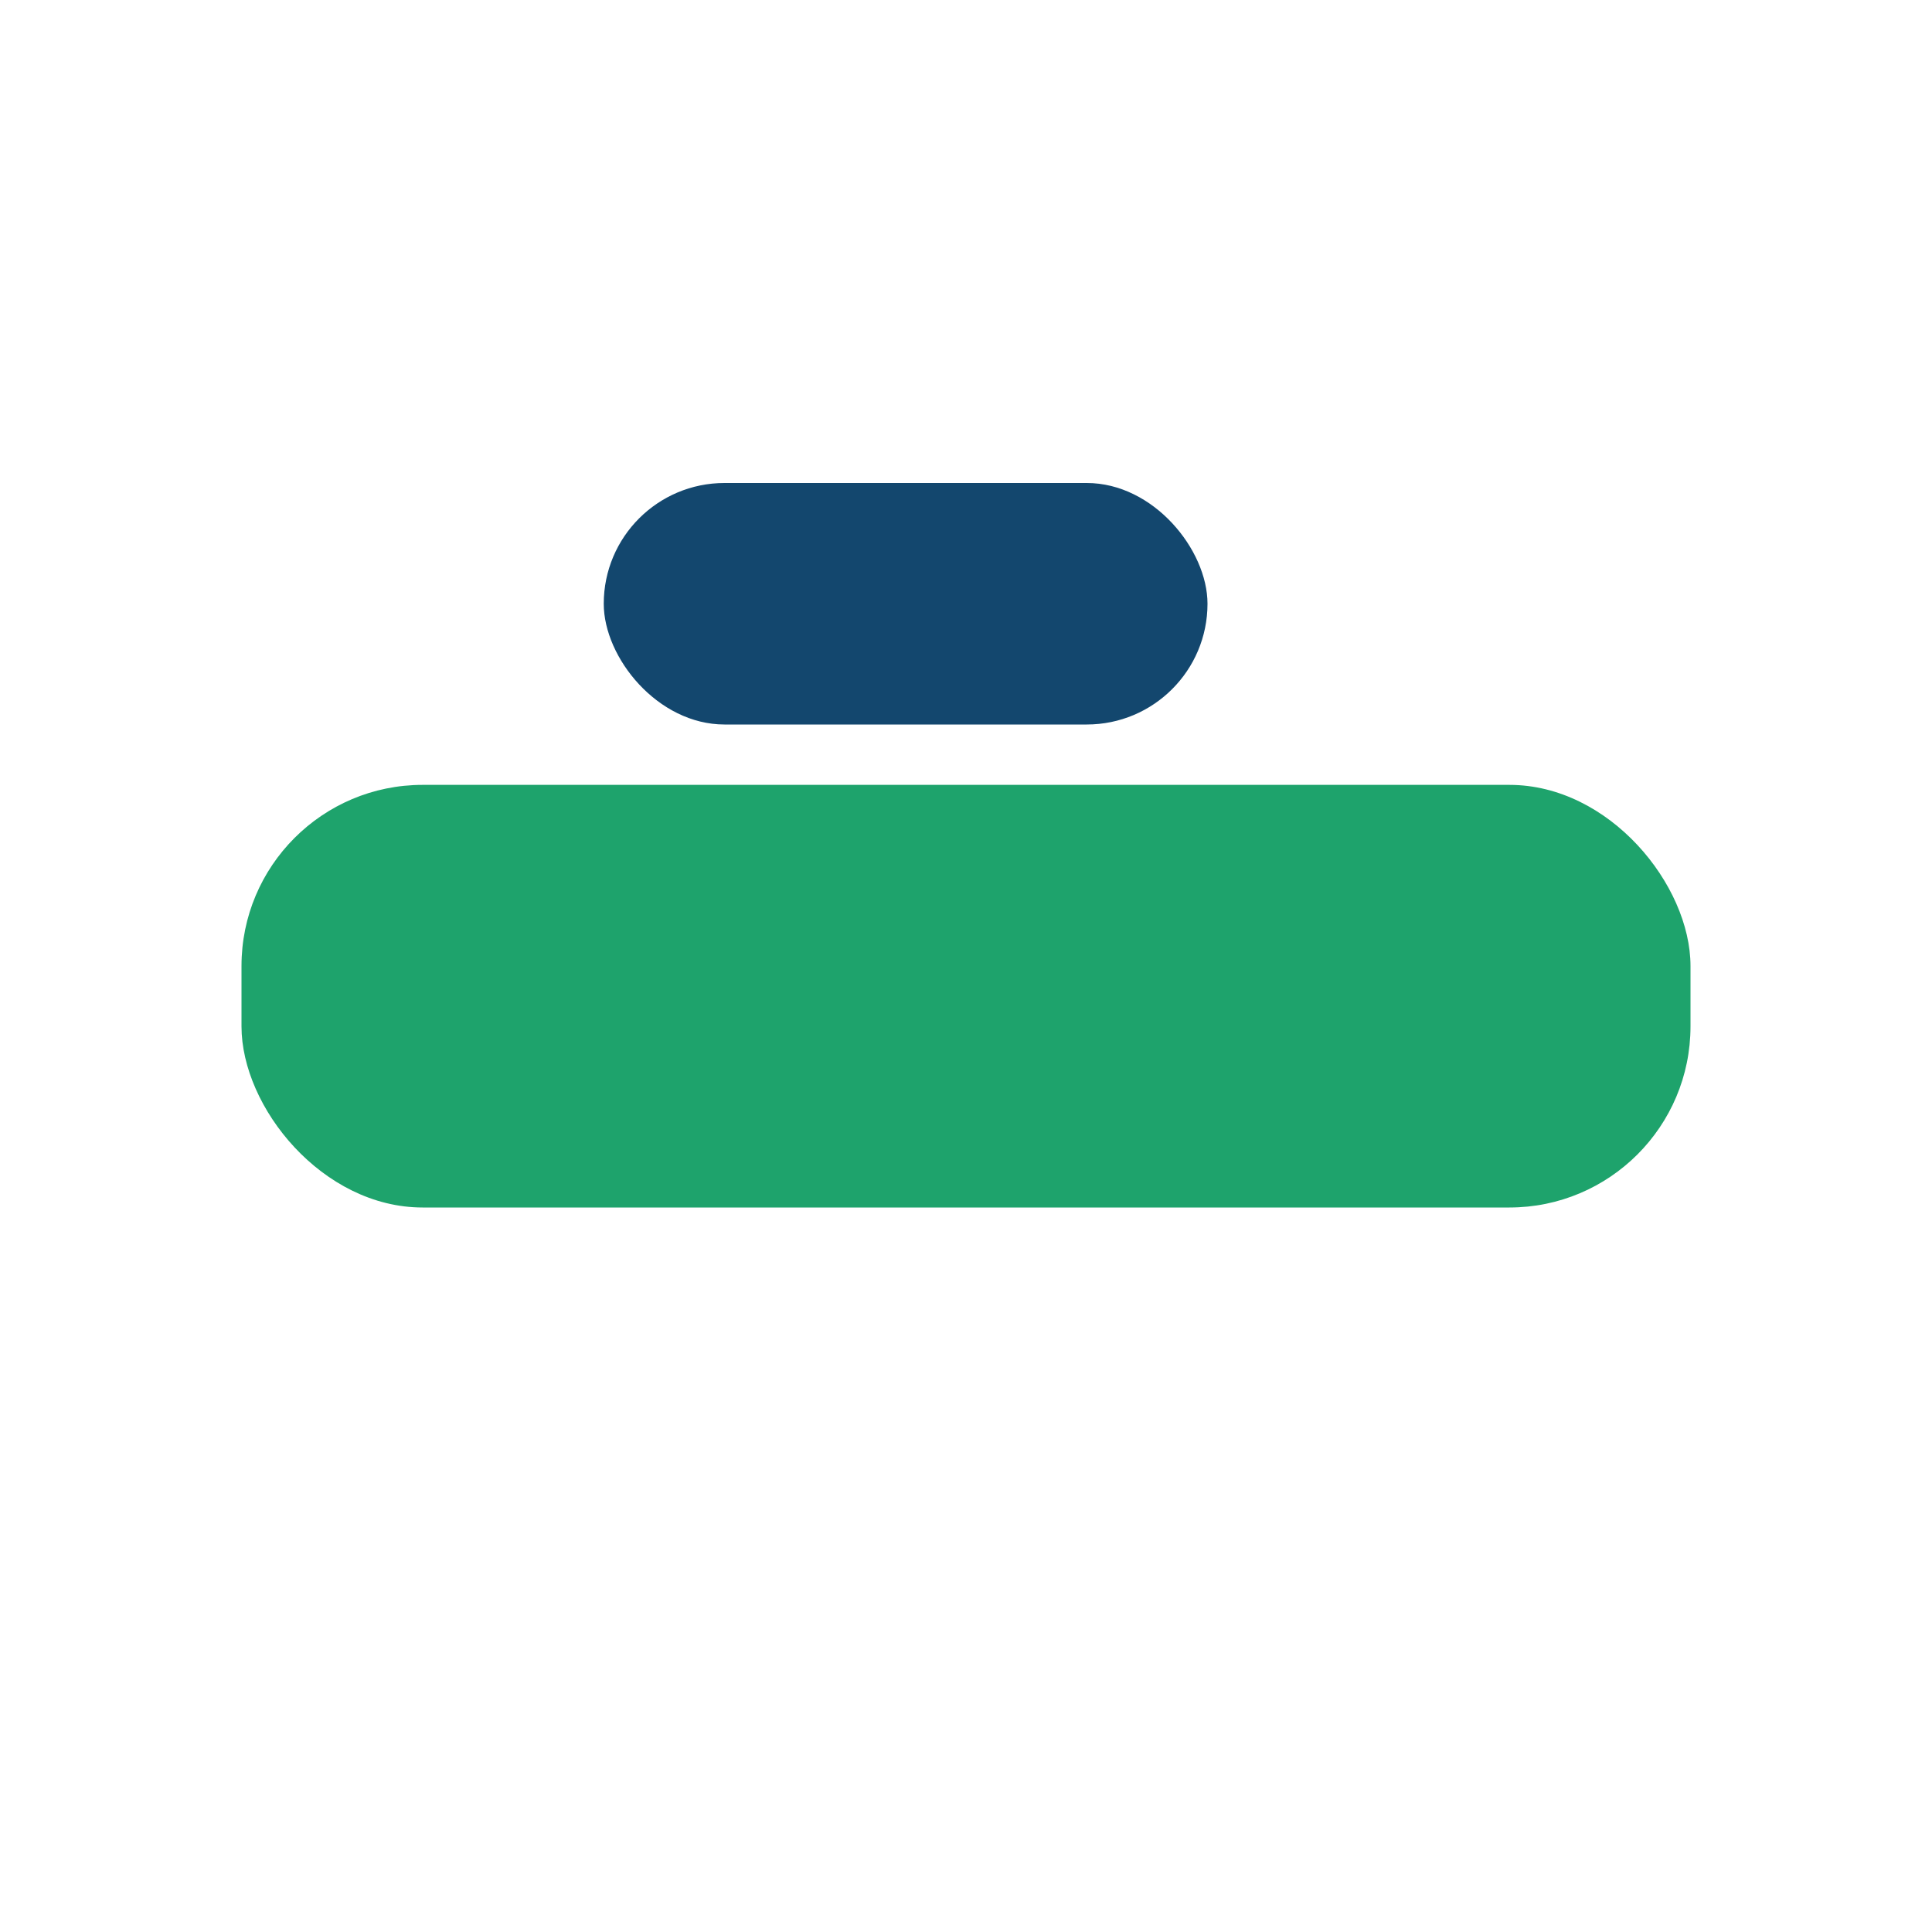 <?xml version="1.0" encoding="UTF-8"?>
<svg xmlns="http://www.w3.org/2000/svg" width="32" height="32" viewBox="0 0 32 32"><rect x="4" y="13" width="24" height="7" rx="3" fill="#1ea36c"/><rect x="10" y="8" width="10" height="4" rx="2" fill="#13476e"/></svg>